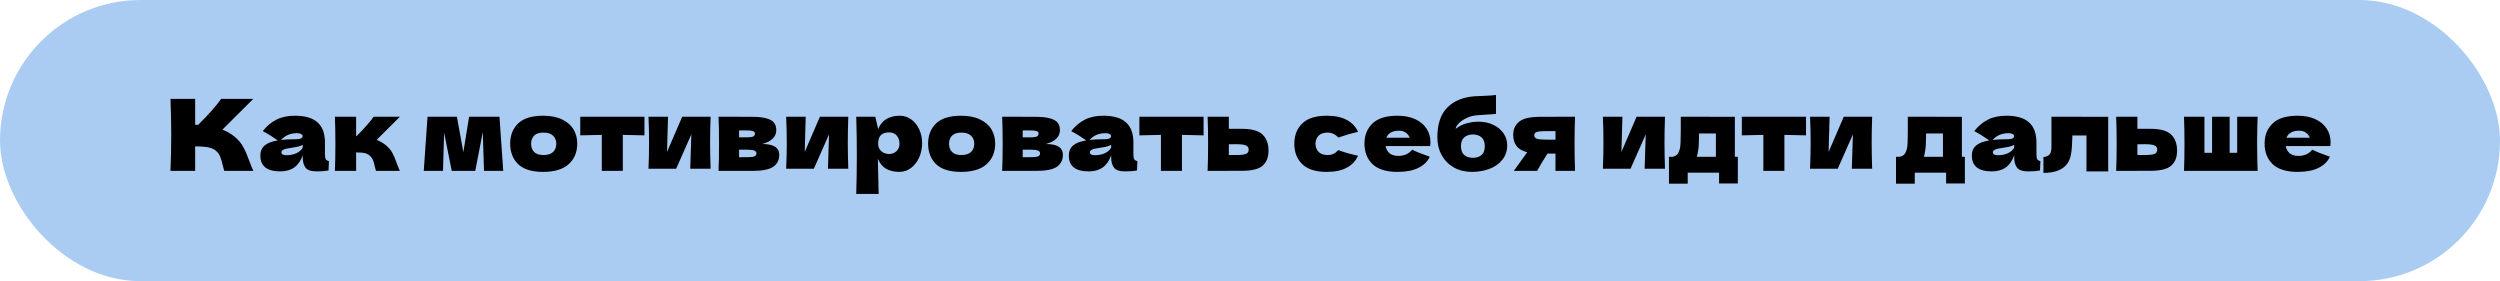 <?xml version="1.0" encoding="UTF-8"?> <svg xmlns="http://www.w3.org/2000/svg" width="907" height="102" viewBox="0 0 907 102" fill="none"><rect width="907" height="102" rx="51" fill="#AACCF2"></rect><path d="M85.024 49.508C86.44 50.66 87.52 51.944 88.264 53.36C89.032 54.752 89.776 56.468 90.496 58.508C91.096 60.164 91.576 61.328 91.936 62H81.352C81.208 61.592 81.016 60.884 80.776 59.876C80.536 58.772 80.272 57.848 79.984 57.104C79.72 56.36 79.336 55.712 78.832 55.16C78.016 54.296 76.996 53.744 75.772 53.504C74.572 53.24 72.916 53.108 70.804 53.108V62H61.84C62.032 57.344 62.128 52.988 62.128 48.932C62.128 44.876 62.032 40.52 61.84 35.864H70.804V45.26C71.044 45.284 71.404 45.296 71.884 45.296C75.628 41.6 78.412 38.456 80.236 35.864H91.9L80.704 47.024C82.288 47.648 83.728 48.476 85.024 49.508ZM117.893 56.024C117.893 56.84 117.989 57.416 118.181 57.752C118.373 58.088 118.757 58.328 119.333 58.472L119.189 61.856C118.421 61.976 117.749 62.06 117.173 62.108C116.621 62.156 115.877 62.18 114.941 62.18C112.877 62.18 111.509 61.724 110.837 60.812C110.165 59.876 109.829 58.688 109.829 57.248V56.348C109.133 58.316 108.113 59.78 106.769 60.74C105.449 61.7 103.757 62.18 101.693 62.18C99.293 62.18 97.481 61.7 96.257 60.74C95.057 59.78 94.457 58.352 94.457 56.456C94.457 54.896 94.973 53.672 96.005 52.784C97.037 51.896 98.633 51.284 100.793 50.948C98.969 49.652 97.145 48.524 95.321 47.564C96.761 45.74 98.405 44.36 100.253 43.424C102.101 42.464 104.345 41.984 106.985 41.984C110.681 41.984 113.417 42.788 115.193 44.396C116.993 45.98 117.893 48.428 117.893 51.74V56.024ZM107.741 48.32C106.517 48.32 105.437 48.524 104.501 48.932C103.565 49.34 102.725 49.952 101.981 50.768C103.421 50.6 105.221 50.516 107.381 50.516C108.269 50.516 108.893 50.408 109.253 50.192C109.613 49.976 109.793 49.7 109.793 49.364C109.793 49.076 109.613 48.836 109.253 48.644C108.893 48.428 108.389 48.32 107.741 48.32ZM103.961 56.312C105.305 56.312 106.517 56.06 107.597 55.556C108.677 55.028 109.421 54.344 109.829 53.504V52.568C109.253 52.856 108.617 53.084 107.921 53.252C107.225 53.396 106.385 53.54 105.401 53.684L104.105 53.9C102.761 54.164 102.089 54.62 102.089 55.268C102.089 55.964 102.713 56.312 103.961 56.312ZM139.897 52.604C140.977 53.468 141.805 54.44 142.381 55.52C142.957 56.6 143.497 57.896 144.001 59.408C144.505 60.728 144.865 61.592 145.081 62H136.405C136.333 61.832 136.189 61.304 135.973 60.416C135.781 59.528 135.589 58.82 135.397 58.292C135.205 57.74 134.917 57.26 134.533 56.852C133.933 56.204 133.261 55.784 132.517 55.592C131.773 55.4 130.669 55.304 129.205 55.304V62H121.501C121.621 59.264 121.681 55.988 121.681 52.172C121.681 48.356 121.621 45.08 121.501 42.344H129.205V49.4H129.349C132.205 46.544 134.281 44.192 135.577 42.344H145.081L136.657 50.732C137.905 51.26 138.985 51.884 139.897 52.604ZM181.207 42.344L182.575 62H175.591L175.159 47.924L172.423 62H163.891L161.119 48.104L160.723 62H153.739L155.107 42.344H165.763L168.103 55.196L170.191 42.344H181.207ZM197.042 62.36C192.938 62.36 189.914 61.424 187.97 59.552C186.05 57.656 185.09 55.172 185.09 52.1C185.09 49.1 186.05 46.664 187.97 44.792C189.914 42.92 192.938 41.984 197.042 41.984C199.802 41.984 202.106 42.44 203.954 43.352C205.826 44.24 207.206 45.452 208.094 46.988C208.982 48.5 209.426 50.204 209.426 52.1C209.426 55.196 208.394 57.68 206.33 59.552C204.29 61.424 201.194 62.36 197.042 62.36ZM197.186 56.24C198.746 56.24 199.91 55.868 200.678 55.124C201.446 54.38 201.83 53.384 201.83 52.136C201.83 50.96 201.446 50 200.678 49.256C199.91 48.488 198.746 48.104 197.186 48.104C195.626 48.104 194.486 48.476 193.766 49.22C193.046 49.964 192.686 50.936 192.686 52.136C192.686 53.384 193.046 54.38 193.766 55.124C194.486 55.868 195.626 56.24 197.186 56.24ZM233.81 49.112C230.21 49.016 227.594 48.956 225.962 48.932V62H218.33V48.932C216.722 48.956 214.118 49.016 210.518 49.112V42.344H233.81V49.112ZM257.802 42.344C257.682 45.824 257.622 48.968 257.622 51.776C257.622 54.536 257.682 57.68 257.802 61.208H250.422L250.818 48.752L245.31 61.208H235.266C235.41 58.04 235.482 54.896 235.482 51.776C235.482 48.608 235.41 45.464 235.266 42.344H242.358L241.998 55.124L247.506 42.344H257.802ZM276.56 52.244C280.664 52.244 282.716 53.552 282.716 56.168C282.716 58.04 281.996 59.48 280.556 60.488C279.14 61.496 276.572 62 272.852 62H260.684C260.804 59.264 260.864 55.988 260.864 52.172C260.864 48.356 260.804 45.08 260.684 42.344H268.136V42.38H272.816C275.072 42.38 276.836 42.572 278.108 42.956C279.404 43.316 280.316 43.844 280.844 44.54C281.372 45.236 281.636 46.124 281.636 47.204C281.636 49.628 279.944 51.308 276.56 52.244ZM268.136 47.312V49.832H270.872C271.976 49.832 272.756 49.736 273.212 49.544C273.668 49.328 273.896 48.956 273.896 48.428C273.896 48.02 273.656 47.732 273.176 47.564C272.72 47.396 271.952 47.312 270.872 47.312H268.136ZM270.872 57.032C272.24 57.032 273.176 56.936 273.68 56.744C274.184 56.528 274.436 56.156 274.436 55.628C274.436 55.172 274.172 54.836 273.644 54.62C273.116 54.404 272.192 54.296 270.872 54.296H268.136V57.032H270.872ZM307.759 42.344C307.639 45.824 307.579 48.968 307.579 51.776C307.579 54.536 307.639 57.68 307.759 61.208H300.379L300.775 48.752L295.267 61.208H285.223C285.367 58.04 285.439 54.896 285.439 51.776C285.439 48.608 285.367 45.464 285.223 42.344H292.315L291.955 55.124L297.463 42.344H307.759ZM326.373 41.984C327.933 41.984 329.337 42.428 330.585 43.316C331.833 44.204 332.805 45.416 333.501 46.952C334.197 48.464 334.545 50.132 334.545 51.956C334.545 53.756 334.197 55.46 333.501 57.068C332.805 58.652 331.821 59.936 330.549 60.92C329.301 61.88 327.873 62.36 326.265 62.36C324.393 62.36 322.785 61.976 321.441 61.208C320.121 60.416 319.137 59.204 318.489 57.572C318.489 58.94 318.537 61.136 318.633 64.16C318.729 67.088 318.777 69.152 318.777 70.352H310.641C310.785 65.888 310.857 61.22 310.857 56.348C310.857 51.476 310.785 46.808 310.641 42.344H317.553L318.597 46.844C319.269 45.164 320.277 43.94 321.621 43.172C322.965 42.38 324.549 41.984 326.373 41.984ZM322.521 55.88C323.601 55.88 324.501 55.544 325.221 54.872C325.965 54.176 326.337 53.276 326.337 52.172C326.337 50.948 326.001 49.952 325.329 49.184C324.657 48.416 323.745 48.032 322.593 48.032C321.273 48.032 320.277 48.356 319.605 49.004C318.933 49.628 318.597 50.684 318.597 52.172C318.597 53.012 318.813 53.72 319.245 54.296C319.677 54.848 320.193 55.256 320.793 55.52C321.393 55.76 321.969 55.88 322.521 55.88ZM348.671 62.36C344.567 62.36 341.543 61.424 339.599 59.552C337.679 57.656 336.719 55.172 336.719 52.1C336.719 49.1 337.679 46.664 339.599 44.792C341.543 42.92 344.567 41.984 348.671 41.984C351.431 41.984 353.735 42.44 355.583 43.352C357.455 44.24 358.835 45.452 359.723 46.988C360.611 48.5 361.055 50.204 361.055 52.1C361.055 55.196 360.023 57.68 357.959 59.552C355.919 61.424 352.823 62.36 348.671 62.36ZM348.815 56.24C350.375 56.24 351.539 55.868 352.307 55.124C353.075 54.38 353.459 53.384 353.459 52.136C353.459 50.96 353.075 50 352.307 49.256C351.539 48.488 350.375 48.104 348.815 48.104C347.255 48.104 346.115 48.476 345.395 49.22C344.675 49.964 344.315 50.936 344.315 52.136C344.315 53.384 344.675 54.38 345.395 55.124C346.115 55.868 347.255 56.24 348.815 56.24ZM379.462 52.244C383.566 52.244 385.618 53.552 385.618 56.168C385.618 58.04 384.898 59.48 383.458 60.488C382.042 61.496 379.474 62 375.754 62H363.586C363.706 59.264 363.766 55.988 363.766 52.172C363.766 48.356 363.706 45.08 363.586 42.344H371.038V42.38H375.718C377.974 42.38 379.738 42.572 381.01 42.956C382.306 43.316 383.218 43.844 383.746 44.54C384.274 45.236 384.538 46.124 384.538 47.204C384.538 49.628 382.846 51.308 379.462 52.244ZM371.038 47.312V49.832H373.774C374.878 49.832 375.658 49.736 376.114 49.544C376.57 49.328 376.798 48.956 376.798 48.428C376.798 48.02 376.558 47.732 376.078 47.564C375.622 47.396 374.854 47.312 373.774 47.312H371.038ZM373.774 57.032C375.142 57.032 376.078 56.936 376.582 56.744C377.086 56.528 377.338 56.156 377.338 55.628C377.338 55.172 377.074 54.836 376.546 54.62C376.018 54.404 375.094 54.296 373.774 54.296H371.038V57.032H373.774ZM411.202 56.024C411.202 56.84 411.298 57.416 411.49 57.752C411.682 58.088 412.066 58.328 412.642 58.472L412.498 61.856C411.73 61.976 411.058 62.06 410.482 62.108C409.93 62.156 409.186 62.18 408.25 62.18C406.186 62.18 404.818 61.724 404.146 60.812C403.474 59.876 403.138 58.688 403.138 57.248V56.348C402.442 58.316 401.422 59.78 400.078 60.74C398.758 61.7 397.066 62.18 395.002 62.18C392.602 62.18 390.79 61.7 389.566 60.74C388.366 59.78 387.766 58.352 387.766 56.456C387.766 54.896 388.282 53.672 389.314 52.784C390.346 51.896 391.942 51.284 394.102 50.948C392.278 49.652 390.454 48.524 388.63 47.564C390.07 45.74 391.714 44.36 393.562 43.424C395.41 42.464 397.654 41.984 400.294 41.984C403.99 41.984 406.726 42.788 408.502 44.396C410.302 45.98 411.202 48.428 411.202 51.74V56.024ZM401.05 48.32C399.826 48.32 398.746 48.524 397.81 48.932C396.874 49.34 396.034 49.952 395.29 50.768C396.73 50.6 398.53 50.516 400.69 50.516C401.578 50.516 402.202 50.408 402.562 50.192C402.922 49.976 403.102 49.7 403.102 49.364C403.102 49.076 402.922 48.836 402.562 48.644C402.202 48.428 401.698 48.32 401.05 48.32ZM397.27 56.312C398.614 56.312 399.826 56.06 400.906 55.556C401.986 55.028 402.73 54.344 403.138 53.504V52.568C402.562 52.856 401.926 53.084 401.23 53.252C400.534 53.396 399.694 53.54 398.71 53.684L397.414 53.9C396.07 54.164 395.398 54.62 395.398 55.268C395.398 55.964 396.022 56.312 397.27 56.312ZM436.661 49.112C433.061 49.016 430.445 48.956 428.813 48.932V62H421.181V48.932C419.573 48.956 416.969 49.016 413.369 49.112V42.344H436.661V49.112ZM450.61 46.736C454.186 46.736 456.682 47.444 458.098 48.86C459.514 50.252 460.222 52.196 460.222 54.692C460.222 57.02 459.514 58.82 458.098 60.092C456.706 61.34 454.21 61.964 450.61 61.964H445.822V62H438.118C438.238 59.264 438.298 55.988 438.298 52.172C438.298 48.356 438.238 45.08 438.118 42.344H445.822V46.736H450.61ZM448.45 56.24C450.154 56.24 451.342 56.108 452.014 55.844C452.686 55.58 453.022 55.064 453.022 54.296C453.022 53.528 452.674 53.012 451.978 52.748C451.282 52.46 450.106 52.316 448.45 52.316L445.822 52.352V56.24H448.45ZM477.242 52.172C477.29 53.396 477.674 54.38 478.394 55.124C479.138 55.868 480.23 56.24 481.67 56.24C482.462 56.24 483.17 56.096 483.794 55.808C484.418 55.496 484.994 55.04 485.522 54.44C487.562 55.232 489.95 55.916 492.686 56.492C491.894 58.34 490.55 59.78 488.654 60.812C486.782 61.844 484.346 62.36 481.346 62.36C477.338 62.36 474.374 61.424 472.454 59.552C470.534 57.68 469.574 55.22 469.574 52.172C469.574 49.124 470.534 46.664 472.454 44.792C474.374 42.92 477.338 41.984 481.346 41.984C484.346 41.984 486.782 42.5 488.654 43.532C490.55 44.564 491.894 46.004 492.686 47.852C490.55 48.308 488.162 48.992 485.522 49.904C484.994 49.304 484.418 48.86 483.794 48.572C483.17 48.26 482.462 48.104 481.67 48.104C480.23 48.104 479.138 48.476 478.394 49.22C477.674 49.964 477.29 50.948 477.242 52.172ZM514.431 53H502.695C502.887 54.056 503.355 54.92 504.099 55.592C504.867 56.24 505.947 56.564 507.339 56.564C508.347 56.564 509.295 56.372 510.183 55.988C511.071 55.58 511.779 55.016 512.307 54.296C513.915 55.088 516.051 55.94 518.715 56.852C517.971 58.532 516.615 59.876 514.647 60.884C512.703 61.868 510.159 62.36 507.015 62.36C502.935 62.36 499.911 61.424 497.943 59.552C495.999 57.656 495.027 55.172 495.027 52.1C495.027 49.1 495.999 46.664 497.943 44.792C499.887 42.92 502.911 41.984 507.015 41.984C509.463 41.984 511.587 42.392 513.387 43.208C515.187 44.024 516.567 45.164 517.527 46.628C518.487 48.068 518.967 49.724 518.967 51.596C518.967 52.22 518.943 52.688 518.895 53H514.431ZM507.519 47.42C506.319 47.42 505.335 47.648 504.567 48.104C503.799 48.56 503.259 49.184 502.947 49.976H511.443C511.155 49.208 510.687 48.596 510.039 48.14C509.391 47.66 508.551 47.42 507.519 47.42ZM536.341 44.144C538.429 44.144 540.265 44.54 541.849 45.332C543.457 46.1 544.681 47.132 545.521 48.428C546.385 49.724 546.817 51.152 546.817 52.712C546.817 54.68 546.253 56.396 545.125 57.86C543.997 59.324 542.461 60.44 540.517 61.208C538.573 61.976 536.401 62.36 534.001 62.36C531.553 62.36 529.381 61.832 527.485 60.776C525.589 59.696 524.113 58.208 523.057 56.312C522.001 54.416 521.473 52.256 521.473 49.832C521.473 45.032 522.673 41.432 525.073 39.032C527.473 36.608 530.761 35.24 534.937 34.928L537.457 34.82C539.977 34.724 541.741 34.604 542.749 34.46V41.3C541.909 41.42 540.517 41.528 538.573 41.624C537.037 41.72 535.933 41.804 535.261 41.876C534.013 42.044 532.837 42.416 531.733 42.992C530.629 43.544 529.753 44.18 529.105 44.9C528.457 45.596 528.133 46.208 528.133 46.736C529.213 45.848 530.485 45.2 531.949 44.792C533.413 44.36 534.877 44.144 536.341 44.144ZM534.361 48.788C533.065 48.788 532.021 49.136 531.229 49.832C530.437 50.504 530.041 51.572 530.041 53.036C530.041 54.5 530.437 55.568 531.229 56.24C532.021 56.912 533.065 57.248 534.361 57.248C535.657 57.248 536.701 56.912 537.493 56.24C538.285 55.568 538.681 54.5 538.681 53.036C538.681 51.572 538.285 50.504 537.493 49.832C536.701 49.136 535.657 48.788 534.361 48.788ZM571.42 42.344C571.3 45.992 571.24 49.268 571.24 52.172C571.24 55.076 571.3 58.352 571.42 62H564.328V55.736H561.412C559.756 58.352 558.508 60.44 557.668 62H549.208C551.128 59.384 552.748 57.128 554.068 55.232C552.22 54.752 550.912 53.972 550.144 52.892C549.376 51.812 548.992 50.48 548.992 48.896C548.992 46.904 549.712 45.32 551.152 44.144C552.592 42.968 555.136 42.38 558.784 42.38H564.328V42.344H571.42ZM564.328 50.66V47.564H561.088C559.336 47.564 558.148 47.672 557.524 47.888C556.924 48.104 556.624 48.5 556.624 49.076C556.624 49.676 556.936 50.096 557.56 50.336C558.208 50.552 559.384 50.66 561.088 50.66H564.328ZM604.056 42.344C603.936 45.824 603.876 48.968 603.876 51.776C603.876 54.536 603.936 57.68 604.056 61.208H596.676L597.072 48.752L591.564 61.208H581.52C581.664 58.04 581.736 54.896 581.736 51.776C581.736 48.608 581.664 45.464 581.52 42.344H588.612L588.252 55.124L593.76 42.344H604.056ZM629.402 56.888H630.482V66.572H623.678V62.648H612.302V66.644H605.498V56.888H606.686C607.502 56.768 608.114 56.468 608.522 55.988C608.954 55.508 609.29 54.716 609.53 53.612C609.698 52.748 609.782 50.684 609.782 47.42V42.344L629.402 42.38V56.888ZM615.902 55.7C615.854 55.964 615.758 56.36 615.614 56.888H622.526V48.428H616.406V49.508C616.382 50.9 616.346 52.004 616.298 52.82C616.25 53.612 616.118 54.572 615.902 55.7ZM655.228 49.112C651.628 49.016 649.012 48.956 647.38 48.932V62H639.748V48.932C638.14 48.956 635.536 49.016 631.936 49.112V42.344H655.228V49.112ZM679.22 42.344C679.1 45.824 679.04 48.968 679.04 51.776C679.04 54.536 679.1 57.68 679.22 61.208H671.84L672.236 48.752L666.728 61.208H656.684C656.828 58.04 656.9 54.896 656.9 51.776C656.9 48.608 656.828 45.464 656.684 42.344H663.776L663.416 55.124L668.924 42.344H679.22ZM711.773 56.888H712.853V66.572H706.049V62.648H694.673V66.644H687.869V56.888H689.057C689.873 56.768 690.485 56.468 690.893 55.988C691.325 55.508 691.661 54.716 691.901 53.612C692.069 52.748 692.153 50.684 692.153 47.42V42.344L711.773 42.38V56.888ZM698.273 55.7C698.225 55.964 698.129 56.36 697.985 56.888H704.897V48.428H698.777V49.508C698.753 50.9 698.717 52.004 698.669 52.82C698.621 53.612 698.489 54.572 698.273 55.7ZM738.823 56.024C738.823 56.84 738.919 57.416 739.111 57.752C739.303 58.088 739.687 58.328 740.263 58.472L740.119 61.856C739.351 61.976 738.679 62.06 738.103 62.108C737.551 62.156 736.807 62.18 735.871 62.18C733.807 62.18 732.439 61.724 731.767 60.812C731.095 59.876 730.759 58.688 730.759 57.248V56.348C730.063 58.316 729.043 59.78 727.699 60.74C726.379 61.7 724.687 62.18 722.623 62.18C720.223 62.18 718.411 61.7 717.187 60.74C715.987 59.78 715.387 58.352 715.387 56.456C715.387 54.896 715.903 53.672 716.935 52.784C717.967 51.896 719.563 51.284 721.723 50.948C719.899 49.652 718.075 48.524 716.251 47.564C717.691 45.74 719.335 44.36 721.183 43.424C723.031 42.464 725.275 41.984 727.915 41.984C731.611 41.984 734.347 42.788 736.123 44.396C737.923 45.98 738.823 48.428 738.823 51.74V56.024ZM728.671 48.32C727.447 48.32 726.367 48.524 725.431 48.932C724.495 49.34 723.655 49.952 722.911 50.768C724.351 50.6 726.151 50.516 728.311 50.516C729.199 50.516 729.823 50.408 730.183 50.192C730.543 49.976 730.723 49.7 730.723 49.364C730.723 49.076 730.543 48.836 730.183 48.644C729.823 48.428 729.319 48.32 728.671 48.32ZM724.891 56.312C726.235 56.312 727.447 56.06 728.527 55.556C729.607 55.028 730.351 54.344 730.759 53.504V52.568C730.183 52.856 729.547 53.084 728.851 53.252C728.155 53.396 727.315 53.54 726.331 53.684L725.035 53.9C723.691 54.164 723.019 54.62 723.019 55.268C723.019 55.964 723.643 56.312 724.891 56.312ZM764.858 62.18H756.974V49.148H751.862L751.826 50.264C751.802 51.416 751.754 52.436 751.682 53.324C751.634 54.188 751.514 55.124 751.322 56.132C750.506 60.524 747.182 62.72 741.35 62.72V56.996C742.478 56.852 743.246 56.504 743.654 55.952C744.062 55.376 744.266 54.488 744.266 53.288V42.344L764.858 42.38V62.18ZM780.235 46.736C783.811 46.736 786.307 47.444 787.723 48.86C789.139 50.252 789.847 52.196 789.847 54.692C789.847 57.02 789.139 58.82 787.723 60.092C786.331 61.34 783.835 61.964 780.235 61.964H775.447V62H767.743C767.863 59.264 767.923 55.988 767.923 52.172C767.923 48.356 767.863 45.08 767.743 42.344H775.447V46.736H780.235ZM778.075 56.24C779.779 56.24 780.967 56.108 781.639 55.844C782.311 55.58 782.647 55.064 782.647 54.296C782.647 53.528 782.299 53.012 781.603 52.748C780.907 52.46 779.731 52.316 778.075 52.316L775.447 52.352V56.24H778.075ZM819.064 42.344C818.944 45.992 818.884 49.268 818.884 52.172C818.884 55.076 818.944 58.352 819.064 62H792.352C792.472 59.264 792.532 55.988 792.532 52.172C792.532 48.356 792.472 45.08 792.352 42.344H799.768V55.448H802.54V42.344H808.912V55.448H811.648V42.344H819.064ZM840.998 53H829.262C829.454 54.056 829.922 54.92 830.666 55.592C831.434 56.24 832.514 56.564 833.906 56.564C834.914 56.564 835.862 56.372 836.75 55.988C837.638 55.58 838.346 55.016 838.874 54.296C840.482 55.088 842.618 55.94 845.282 56.852C844.538 58.532 843.182 59.876 841.214 60.884C839.27 61.868 836.726 62.36 833.582 62.36C829.502 62.36 826.478 61.424 824.51 59.552C822.566 57.656 821.594 55.172 821.594 52.1C821.594 49.1 822.566 46.664 824.51 44.792C826.454 42.92 829.478 41.984 833.582 41.984C836.03 41.984 838.154 42.392 839.954 43.208C841.754 44.024 843.134 45.164 844.094 46.628C845.054 48.068 845.534 49.724 845.534 51.596C845.534 52.22 845.51 52.688 845.462 53H840.998ZM834.086 47.42C832.886 47.42 831.902 47.648 831.134 48.104C830.366 48.56 829.826 49.184 829.514 49.976H838.01C837.722 49.208 837.254 48.596 836.606 48.14C835.958 47.66 835.118 47.42 834.086 47.42Z" fill="black"></path></svg> 